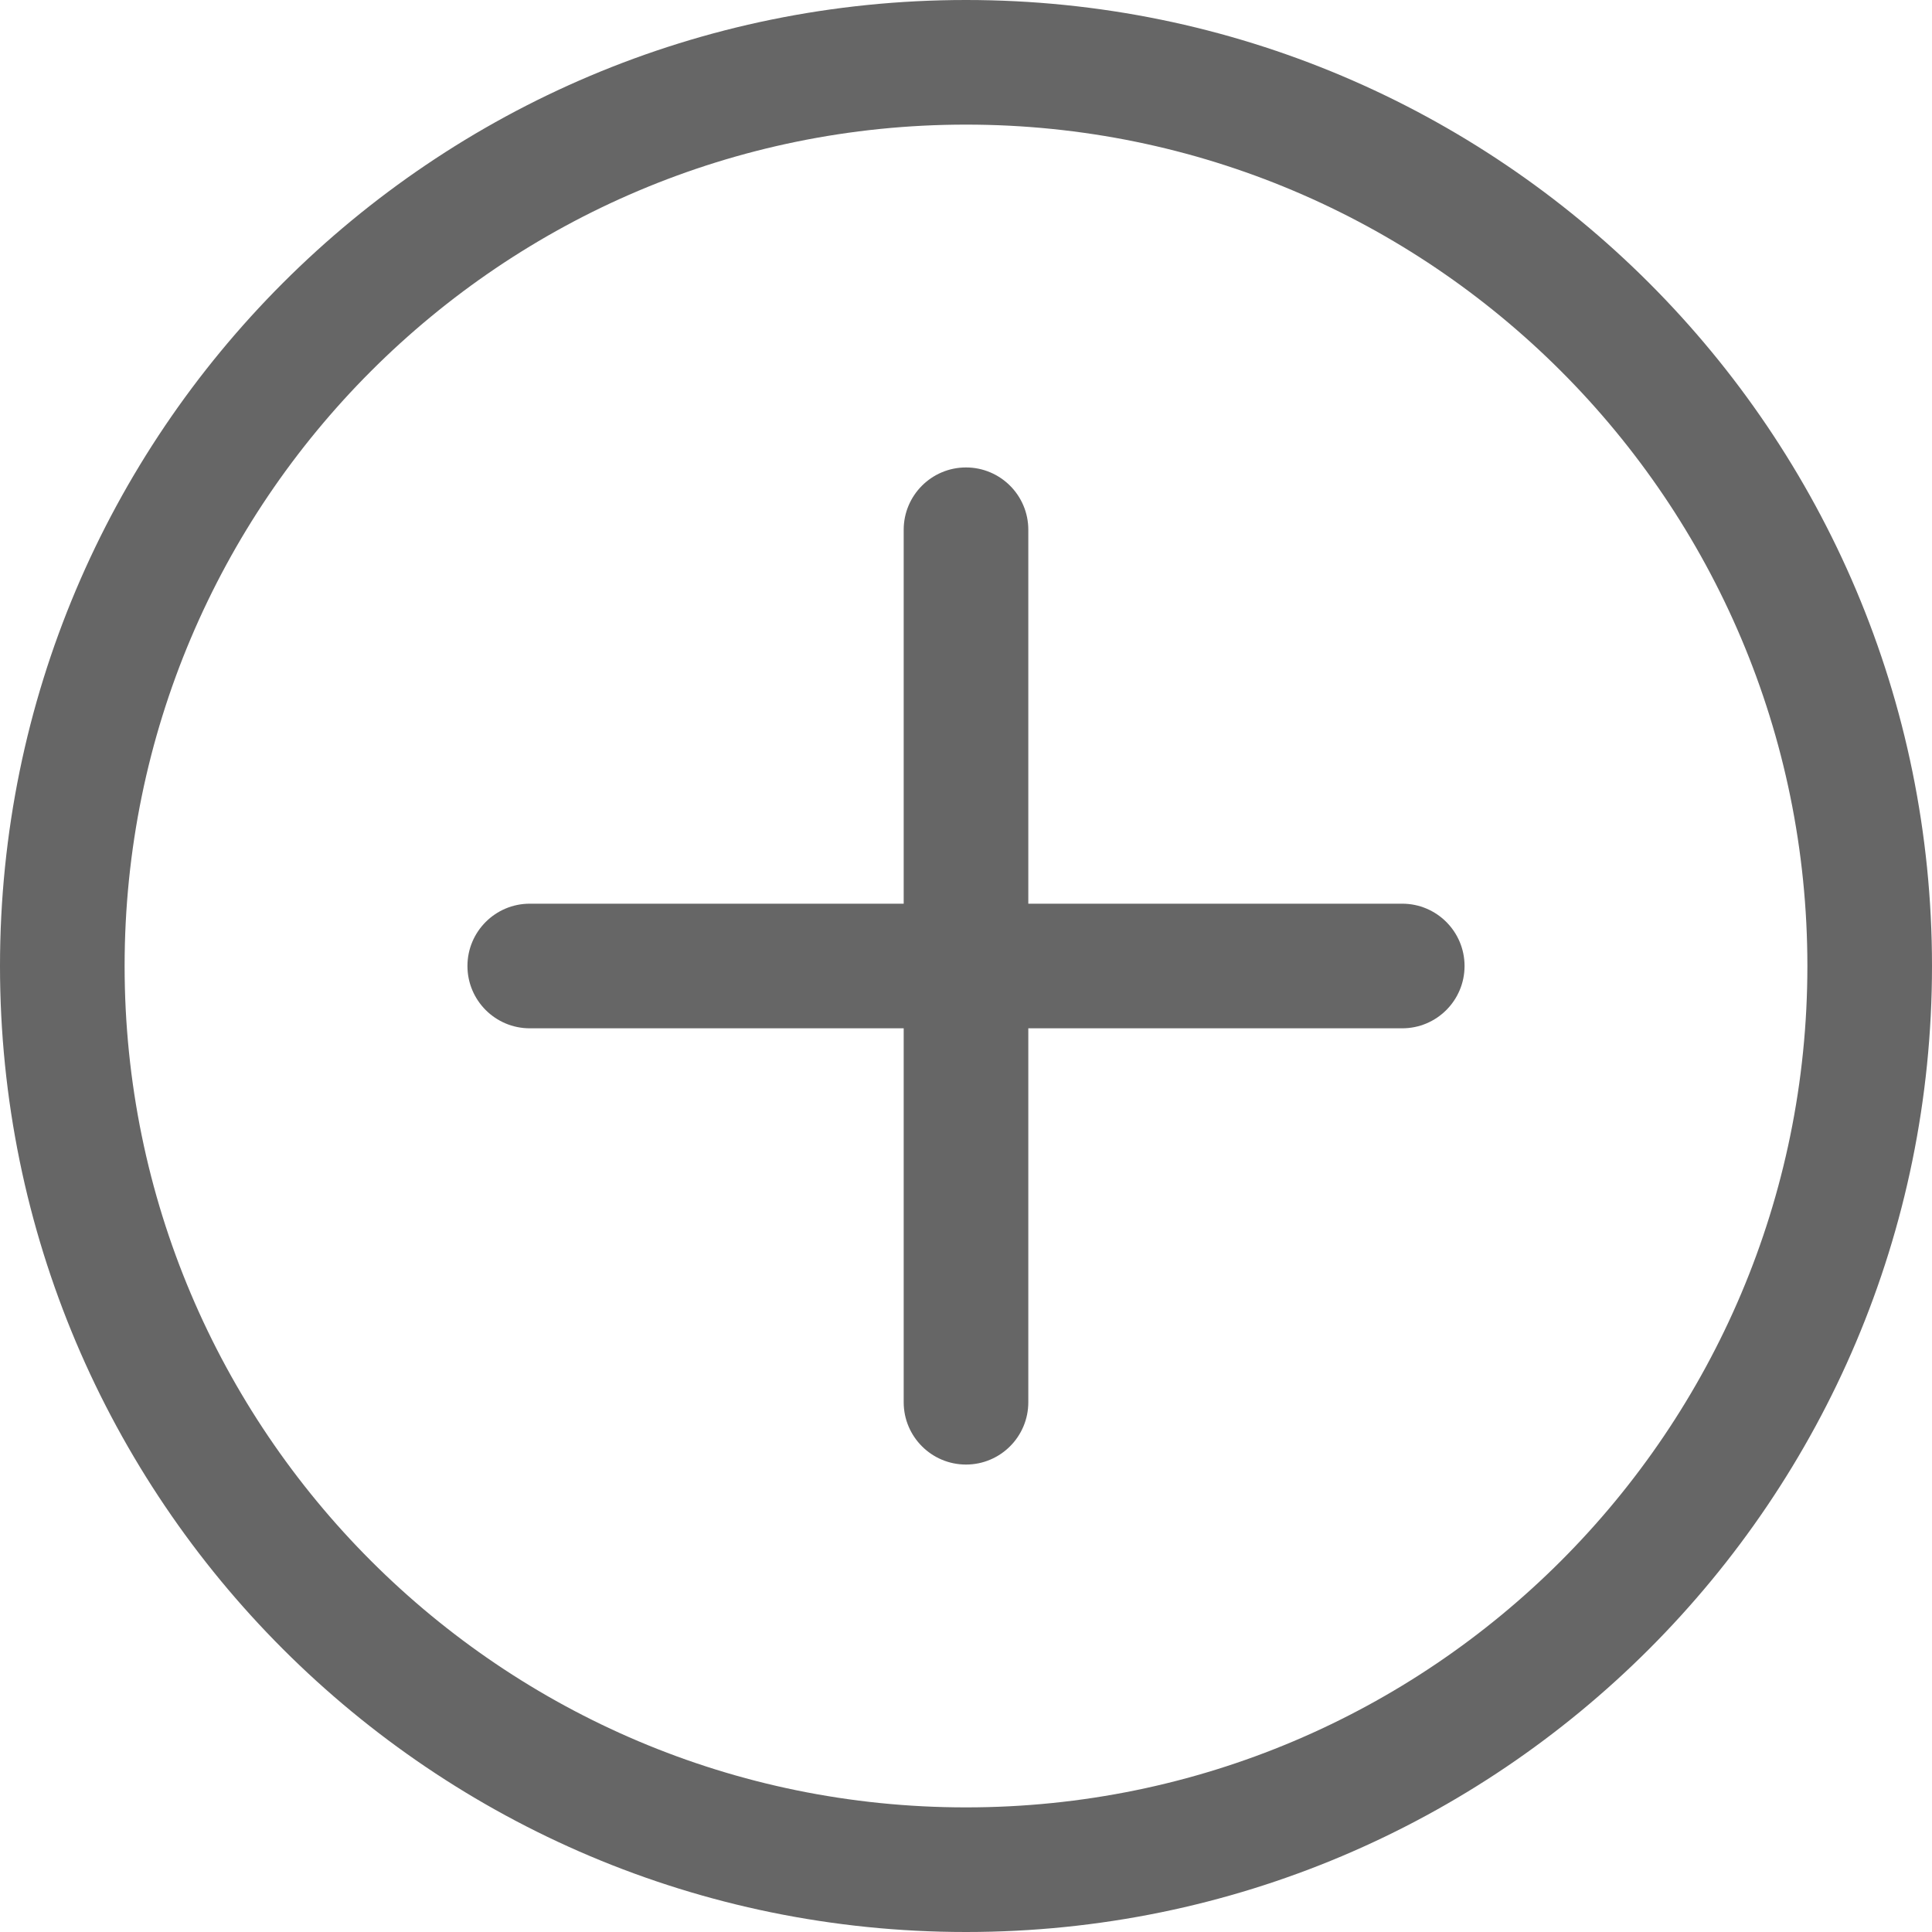 <?xml version="1.0" encoding="UTF-8"?> <svg xmlns="http://www.w3.org/2000/svg" width="20" height="20" viewBox="0 0 20 20" fill="none"><path fill-rule="evenodd" clip-rule="evenodd" d="M10 1.29C5.19 1.29 1.29 5.19 1.29 10C1.29 14.81 5.19 18.71 10 18.71C14.81 18.71 18.71 14.81 18.71 10C18.71 5.19 14.81 1.29 10 1.29ZM0 10C0 4.477 4.477 0 10 0C15.523 0 20 4.477 20 10C20 15.523 15.523 20 10 20C4.477 20 0 15.523 0 10Z" fill="black" fill-opacity="0.6"></path><path d="M10.645 5.484C10.645 5.128 10.356 4.839 10 4.839C9.644 4.839 9.355 5.128 9.355 5.484V9.355H5.484C5.128 9.355 4.839 9.644 4.839 10C4.839 10.356 5.128 10.645 5.484 10.645H9.355V14.516C9.355 14.872 9.644 15.161 10 15.161C10.356 15.161 10.645 14.872 10.645 14.516V10.645H14.516C14.872 10.645 15.161 10.356 15.161 10C15.161 9.644 14.872 9.355 14.516 9.355H10.645V5.484Z" fill="black" fill-opacity="0.6"></path></svg> 
